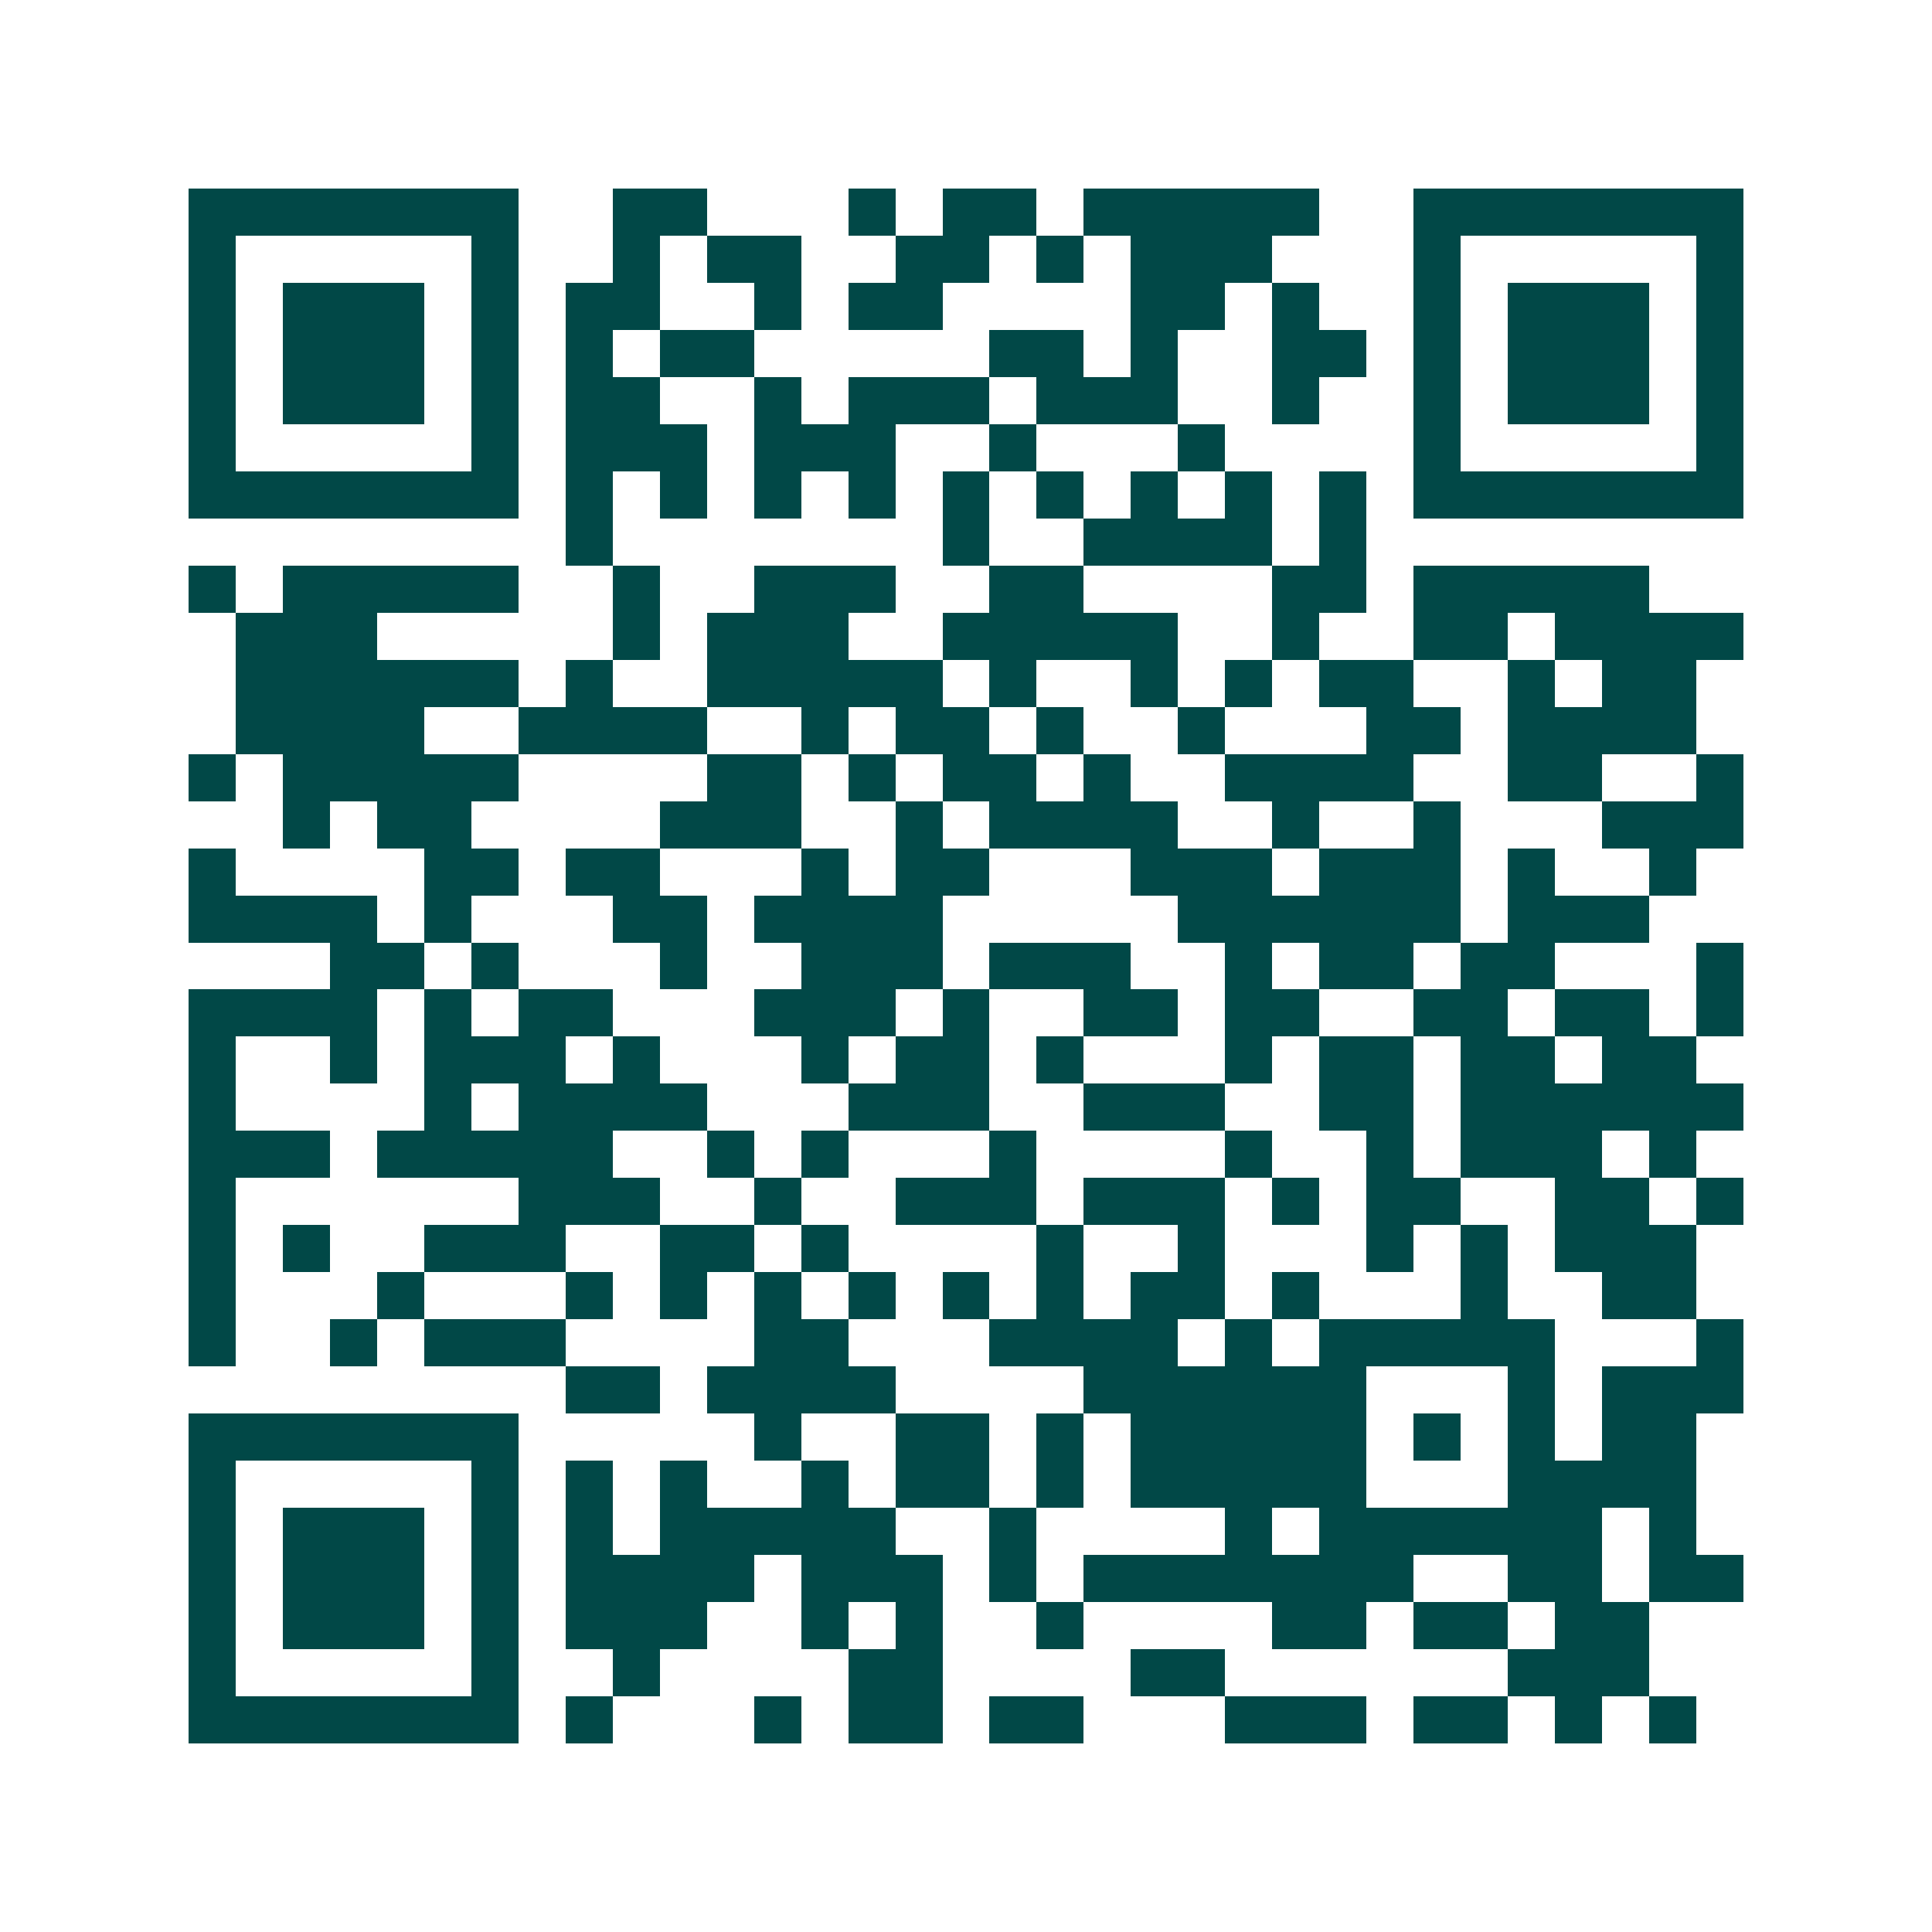 <svg xmlns="http://www.w3.org/2000/svg" width="200" height="200" viewBox="0 0 41 41" shape-rendering="crispEdges"><path fill="#ffffff" d="M0 0h41v41H0z"/><path stroke="#014847" d="M4 4.5h7m2 0h2m3 0h1m1 0h2m1 0h5m2 0h7M4 5.5h1m5 0h1m2 0h1m1 0h2m2 0h2m1 0h1m1 0h3m3 0h1m5 0h1M4 6.5h1m1 0h3m1 0h1m1 0h2m2 0h1m1 0h2m4 0h2m1 0h1m2 0h1m1 0h3m1 0h1M4 7.5h1m1 0h3m1 0h1m1 0h1m1 0h2m5 0h2m1 0h1m2 0h2m1 0h1m1 0h3m1 0h1M4 8.5h1m1 0h3m1 0h1m1 0h2m2 0h1m1 0h3m1 0h3m2 0h1m2 0h1m1 0h3m1 0h1M4 9.5h1m5 0h1m1 0h3m1 0h3m2 0h1m3 0h1m4 0h1m5 0h1M4 10.5h7m1 0h1m1 0h1m1 0h1m1 0h1m1 0h1m1 0h1m1 0h1m1 0h1m1 0h1m1 0h7M12 11.5h1m7 0h1m2 0h4m1 0h1M4 12.5h1m1 0h5m2 0h1m2 0h3m2 0h2m4 0h2m1 0h5M5 13.5h3m5 0h1m1 0h3m2 0h5m2 0h1m2 0h2m1 0h4M5 14.5h6m1 0h1m2 0h5m1 0h1m2 0h1m1 0h1m1 0h2m2 0h1m1 0h2M5 15.5h4m2 0h4m2 0h1m1 0h2m1 0h1m2 0h1m3 0h2m1 0h4M4 16.5h1m1 0h5m4 0h2m1 0h1m1 0h2m1 0h1m2 0h4m2 0h2m2 0h1M6 17.5h1m1 0h2m4 0h3m2 0h1m1 0h4m2 0h1m2 0h1m3 0h3M4 18.5h1m4 0h2m1 0h2m3 0h1m1 0h2m3 0h3m1 0h3m1 0h1m2 0h1M4 19.5h4m1 0h1m3 0h2m1 0h4m5 0h6m1 0h3M7 20.5h2m1 0h1m3 0h1m2 0h3m1 0h3m2 0h1m1 0h2m1 0h2m3 0h1M4 21.5h4m1 0h1m1 0h2m3 0h3m1 0h1m2 0h2m1 0h2m2 0h2m1 0h2m1 0h1M4 22.5h1m2 0h1m1 0h3m1 0h1m3 0h1m1 0h2m1 0h1m3 0h1m1 0h2m1 0h2m1 0h2M4 23.5h1m4 0h1m1 0h4m3 0h3m2 0h3m2 0h2m1 0h6M4 24.5h3m1 0h5m2 0h1m1 0h1m3 0h1m4 0h1m2 0h1m1 0h3m1 0h1M4 25.5h1m6 0h3m2 0h1m2 0h3m1 0h3m1 0h1m1 0h2m2 0h2m1 0h1M4 26.5h1m1 0h1m2 0h3m2 0h2m1 0h1m4 0h1m2 0h1m3 0h1m1 0h1m1 0h3M4 27.5h1m3 0h1m3 0h1m1 0h1m1 0h1m1 0h1m1 0h1m1 0h1m1 0h2m1 0h1m3 0h1m2 0h2M4 28.5h1m2 0h1m1 0h3m4 0h2m3 0h4m1 0h1m1 0h5m3 0h1M12 29.5h2m1 0h4m4 0h6m3 0h1m1 0h3M4 30.5h7m5 0h1m2 0h2m1 0h1m1 0h5m1 0h1m1 0h1m1 0h2M4 31.5h1m5 0h1m1 0h1m1 0h1m2 0h1m1 0h2m1 0h1m1 0h5m3 0h4M4 32.5h1m1 0h3m1 0h1m1 0h1m1 0h5m2 0h1m4 0h1m1 0h6m1 0h1M4 33.5h1m1 0h3m1 0h1m1 0h4m1 0h3m1 0h1m1 0h7m2 0h2m1 0h2M4 34.5h1m1 0h3m1 0h1m1 0h3m2 0h1m1 0h1m2 0h1m4 0h2m1 0h2m1 0h2M4 35.5h1m5 0h1m2 0h1m4 0h2m4 0h2m6 0h3M4 36.5h7m1 0h1m3 0h1m1 0h2m1 0h2m3 0h3m1 0h2m1 0h1m1 0h1"/></svg>
